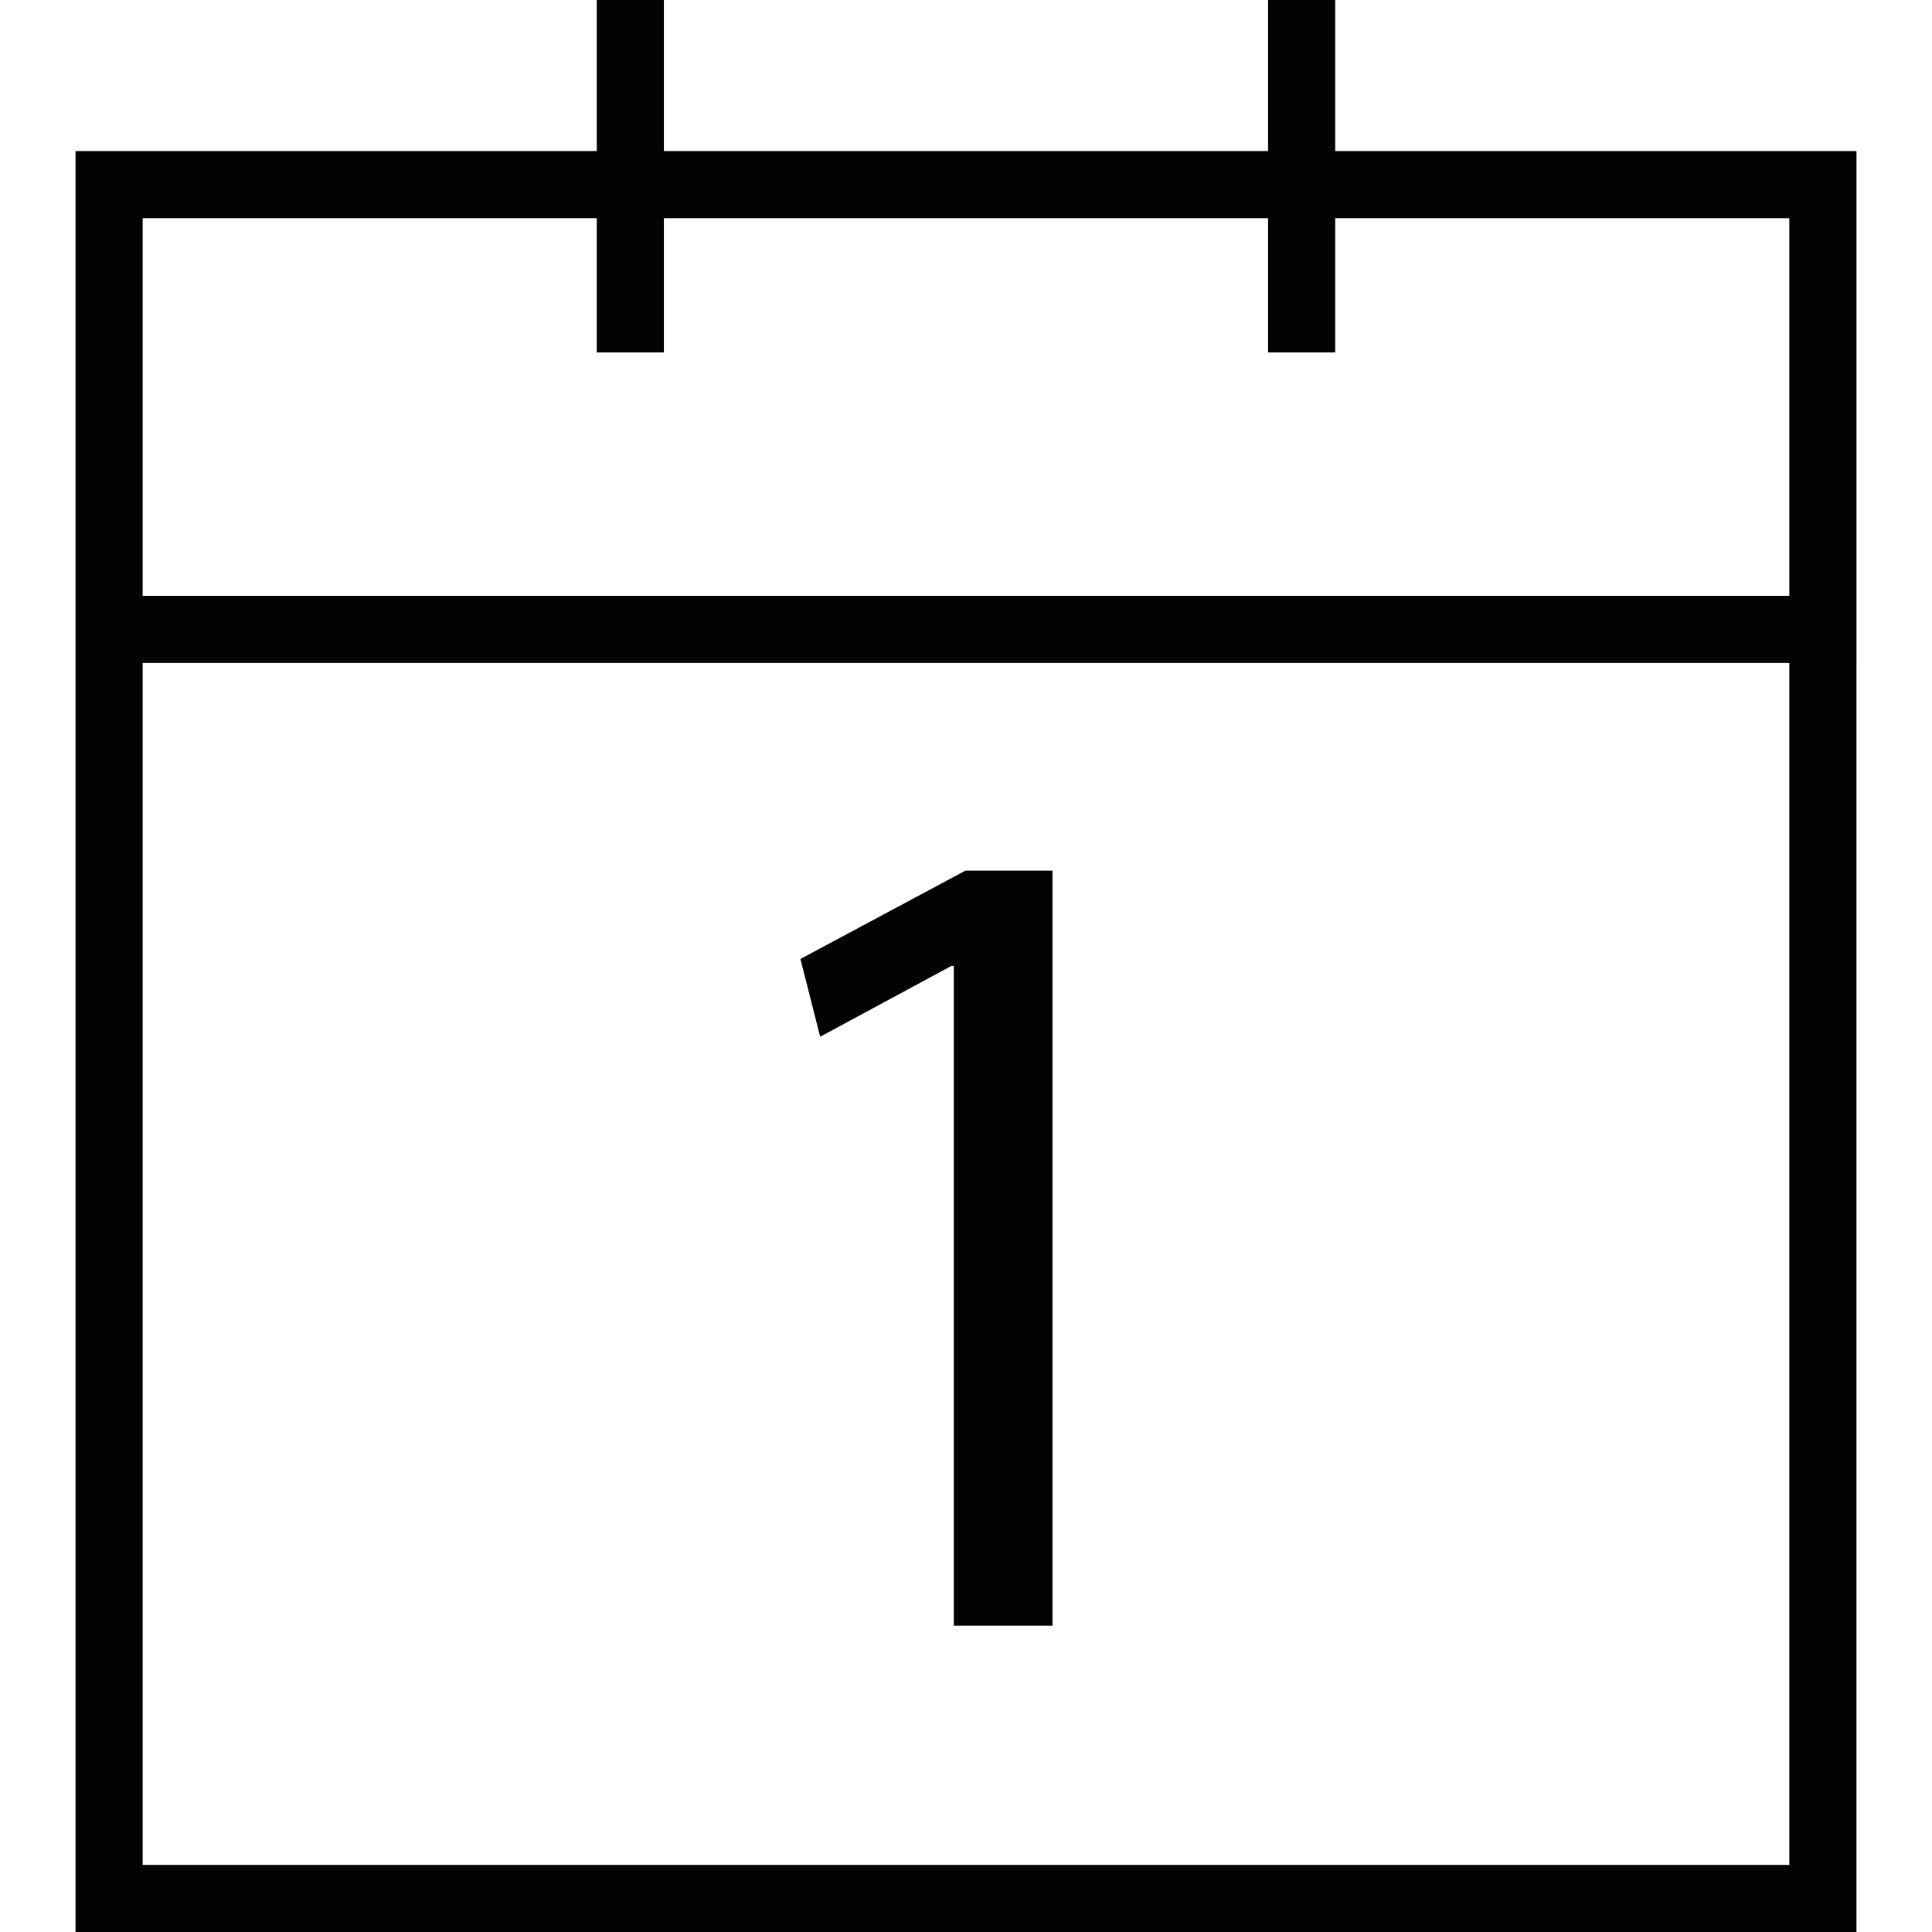 <?xml version="1.0" encoding="iso-8859-1"?>
<!-- Uploaded to: SVG Repo, www.svgrepo.com, Generator: SVG Repo Mixer Tools -->
<!DOCTYPE svg PUBLIC "-//W3C//DTD SVG 1.1//EN" "http://www.w3.org/Graphics/SVG/1.1/DTD/svg11.dtd">
<svg version="1.1" id="Capa_1" xmlns="http://www.w3.org/2000/svg" xmlns:xlink="http://www.w3.org/1999/xlink" 
	 width="800px" height="800px" viewBox="0 0 337.008 337.008"
	 xml:space="preserve">
<g>
	<g>
		<path style="fill:#030303;" d="M232.906,26.349V0h-11.711v26.349H115.804V0h-11.71v26.349H13.174v89.292v221.367h310.66V115.641
			V26.349H232.906z M24.885,38.059h79.209V61.48h11.71V38.059h105.391V61.48h11.711V38.059h79.212v65.872H24.885V38.059z
			 M312.118,325.298H24.885V115.641h287.238v209.657H312.118z"/>
		<polygon style="fill:#030303;" points="143.065,180.844 165.965,168.487 166.372,168.487 166.372,283.579 183.594,283.579 
			183.594,151.873 168.396,151.873 139.623,167.275 		"/>
	</g>
</g>
</svg>